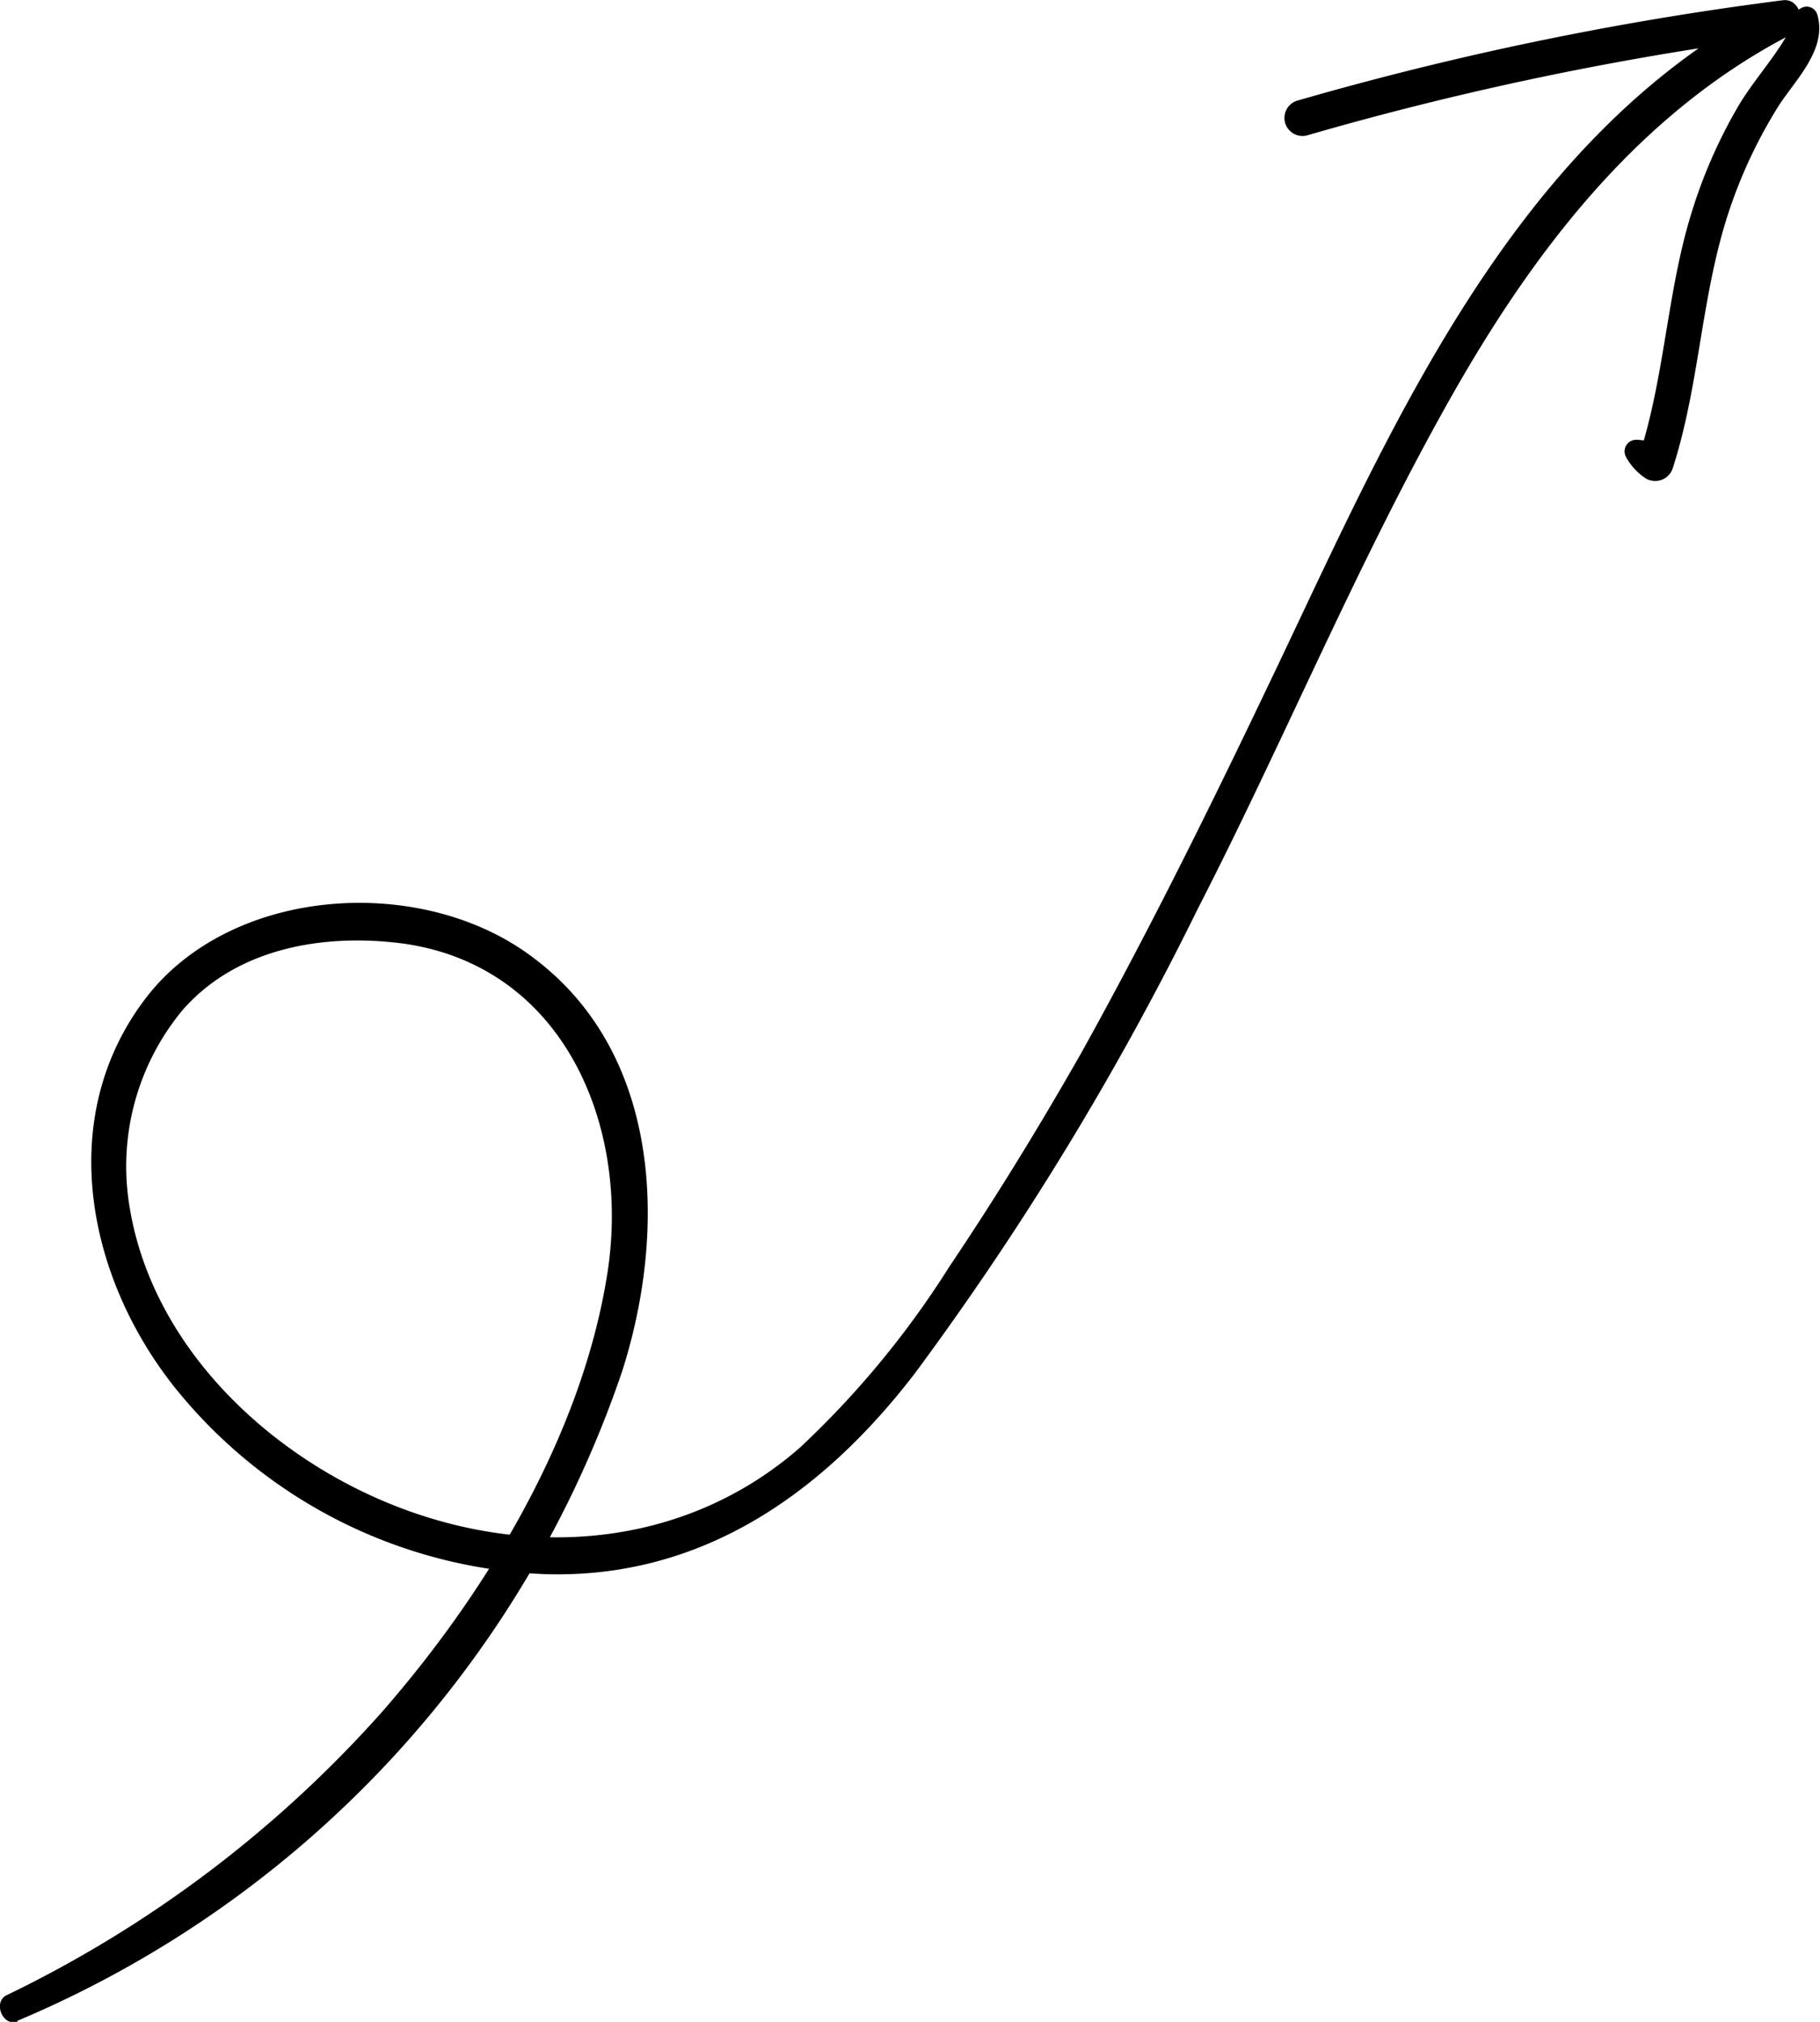 <?xml version="1.0" encoding="UTF-8"?> <svg xmlns="http://www.w3.org/2000/svg" viewBox="0 0 69 76.64"> <g id="Слой_2" data-name="Слой 2"> <g id="Слой_1-2" data-name="Слой 1"> <path d="M.66,76.6A41,41,0,0,0,23.58,52c1.71-5.32,1.51-12-3.3-15.65C16.08,33.1,8.77,33.55,5.5,37.87c-3.41,4.5-2.2,10.52,1.1,14.69a18.94,18.94,0,0,0,14.09,7.11c5.94.17,10.52-3.08,14-7.62a114.08,114.08,0,0,0,10.72-17.6c3.27-6.37,6-13,9.53-19.27,3.16-5.61,7.15-10.88,13-13.89.57-.3.34-1.37-.35-1.28A121.51,121.51,0,0,0,49.2,3.81a.68.68,0,0,0,.36,1.32,120.51,120.51,0,0,1,18-3.75L67.25.1C58.17,4.8,53.53,14.47,49.36,23.29,46.71,28.9,44,34.5,41,39.9c-1.57,2.76-3.23,5.47-5,8.1a34.74,34.74,0,0,1-5.68,6.88c-4.14,3.61-9.72,4.22-14.81,2.4S5.81,51.17,4.92,45.79a9.28,9.28,0,0,1,2-7.5c2-2.29,5.16-2.88,8.07-2.56,6.37.7,9,7,8,12.76-1,6-4.56,11.9-8.55,16.45A45.52,45.52,0,0,1,.25,75.63c-.53.26-.15,1.2.41,1Z"></path> <path d="M67.77.78a2.86,2.86,0,0,1,.54.3l-.2-.49c-.5,1.29-1.59,2.34-2.27,3.54a19.14,19.14,0,0,0-1.73,4c-.92,3-1,6.23-2,9.25l1-.41a2.28,2.28,0,0,0-1.08-.3.44.44,0,0,0-.38.66,2.25,2.25,0,0,0,.77.82.7.7,0,0,0,1-.41c1-3.1,1.07-6.41,2.06-9.52a18.54,18.54,0,0,1,1.94-4.19c.64-1,1.86-2.15,1.48-3.47a.42.42,0,0,0-.62-.25,3,3,0,0,1-.51.25c-.07,0-.11.15,0,.19Z"></path> </g> </g> </svg> 